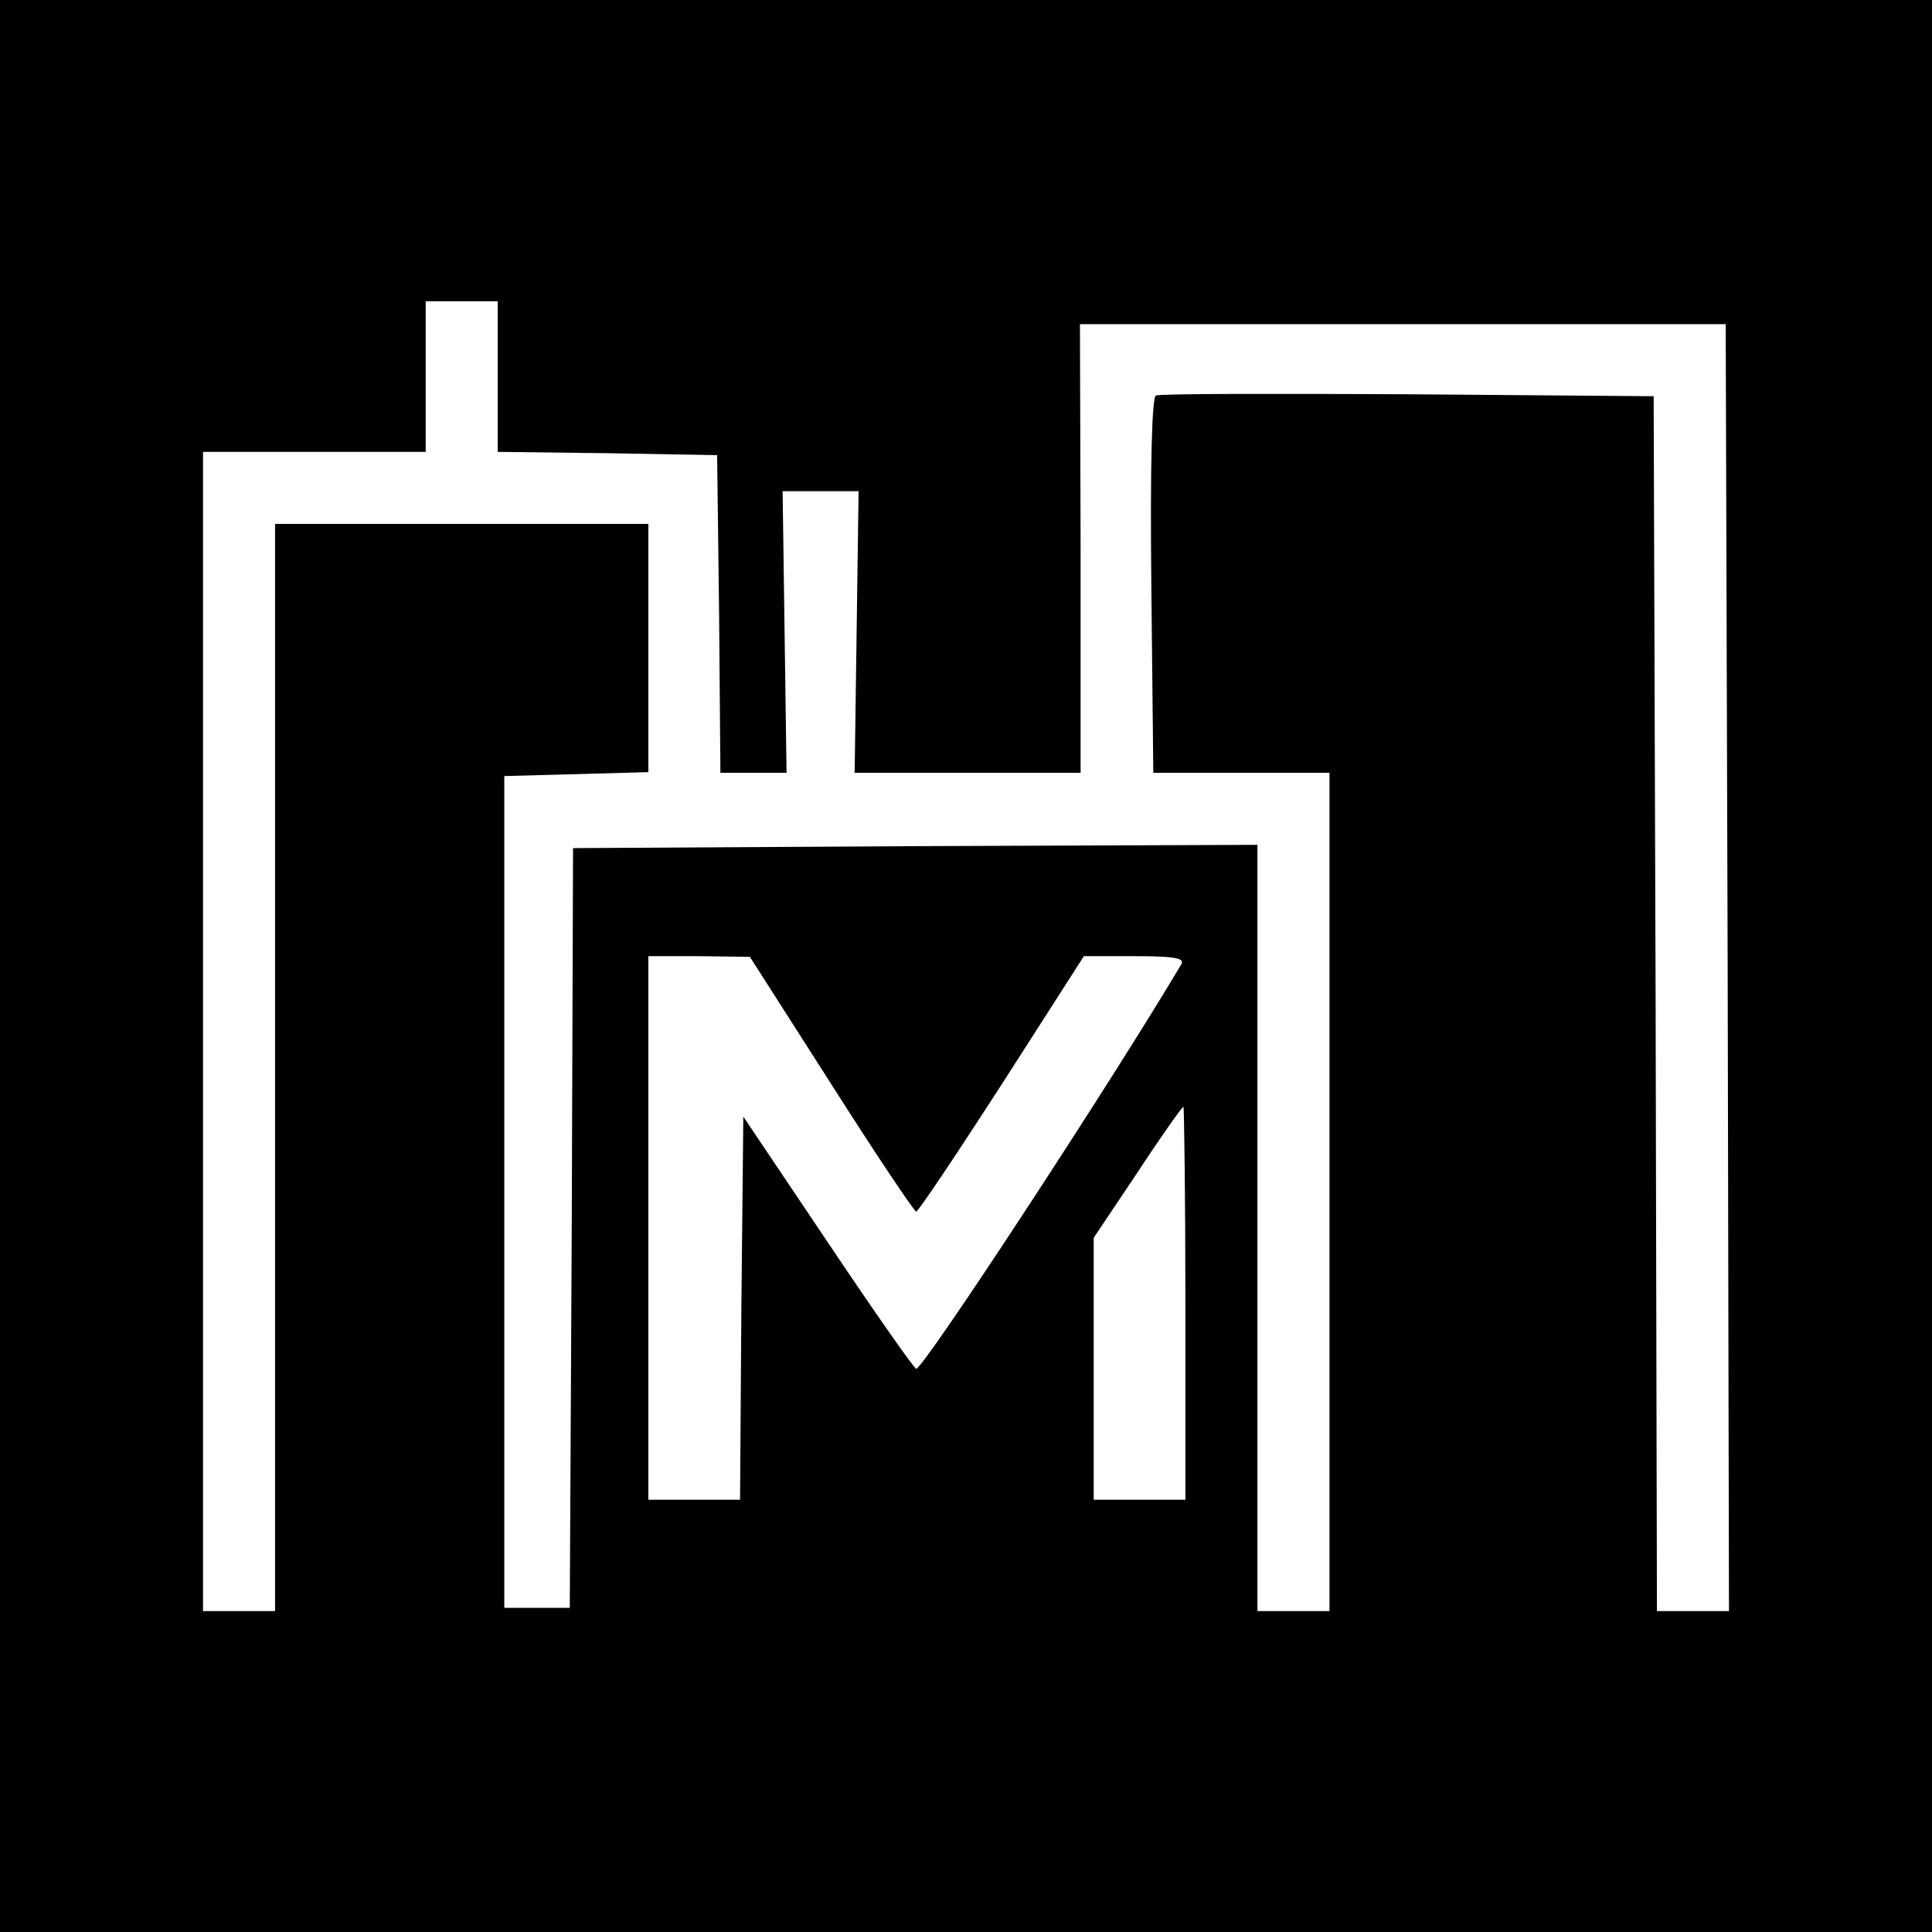 <?xml version="1.0" standalone="no"?>
<!DOCTYPE svg PUBLIC "-//W3C//DTD SVG 20010904//EN"
 "http://www.w3.org/TR/2001/REC-SVG-20010904/DTD/svg10.dtd">
<svg version="1.0" xmlns="http://www.w3.org/2000/svg"
 width="295pt" height="295pt" viewBox="0 0 295 295"
 preserveAspectRatio="xMidYMid meet">
<g transform="translate(0,295) scale(0.1,-0.1)"
fill="#000000" stroke="none">
<path d="M0 1475 l0 -1475 1475 0 1475 0 0 1475 0 1475 -1475 0 -1475 0 0
-1475z m760 900 l0 -115 168 -2 167 -3 3 -242 2 -243 51 0 50 0 -3 215 -3 215
58 0 58 0 -3 -215 -3 -215 173 0 172 0 0 343 -1 342 493 0 493 0 3 -982 2
-983 -55 0 -55 0 -2 928 -3 927 -375 3 c-206 1 -379 1 -385 -2 -6 -2 -9 -105
-7 -290 l3 -286 134 0 135 0 0 -640 0 -640 -55 0 -55 0 0 585 0 585 -522 -2
-523 -3 -2 -580 -3 -580 -50 0 -50 0 0 635 0 635 110 3 110 3 0 189 0 190
-285 0 -285 0 0 -830 0 -830 -55 0 -55 0 0 885 0 885 170 0 170 0 0 115 0 115
55 0 55 0 0 -115z m509 -1080 c68 -107 127 -195 130 -195 3 0 62 88 131 195
l125 195 78 0 c60 0 76 -3 71 -12 -105 -177 -393 -617 -405 -618 -3 0 -64 87
-135 193 l-129 192 -3 -292 -2 -293 -70 0 -70 0 0 415 0 415 78 0 77 -1 124
-194z m541 -335 l0 -300 -70 0 -70 0 0 200 0 200 67 100 c36 55 68 100 70 100
1 0 3 -135 3 -300z"/>
</g>
</svg>
